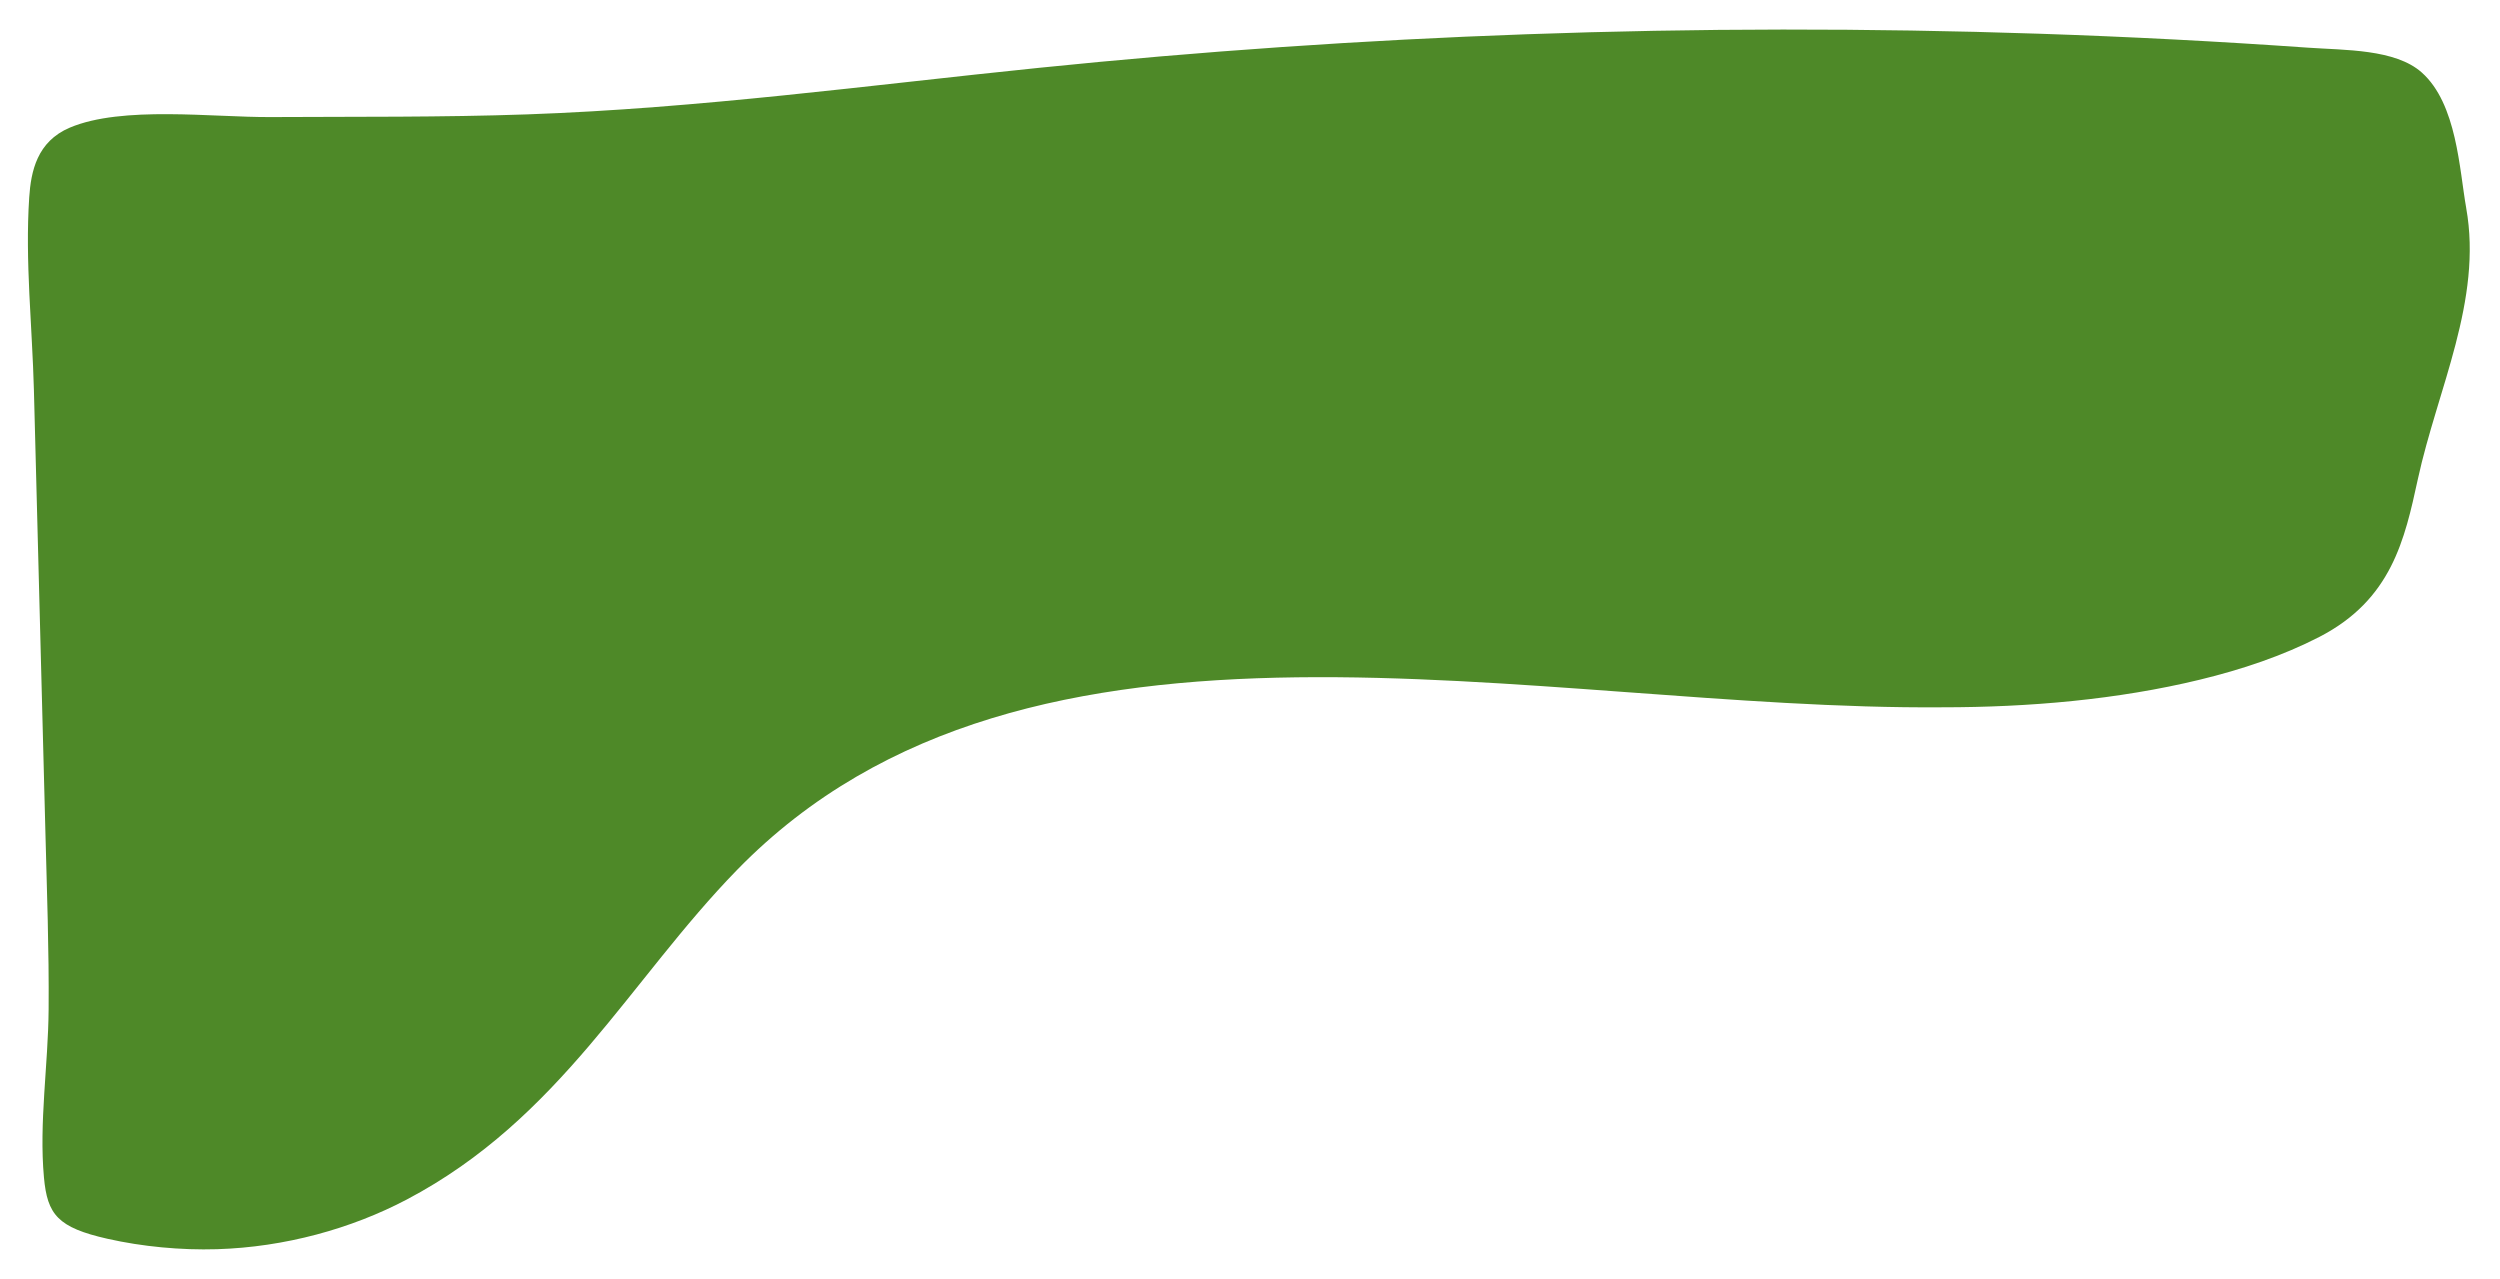 <?xml version="1.0" encoding="UTF-8"?>
<svg id="Capa_2" data-name="Capa 2" xmlns="http://www.w3.org/2000/svg" xmlns:xlink="http://www.w3.org/1999/xlink" viewBox="0 0 1198 613">
  <defs>
    <style>
      .cls-1 {
        fill: #4e8928;
        filter: url(#drop-shadow-1);
      }
    </style>
    <filter id="drop-shadow-1" x="0" y="0" width="1198" height="613" filterUnits="userSpaceOnUse">
      <feOffset dx="0" dy="6.22"/>
      <feGaussianBlur result="blur" stdDeviation="4.45"/>
      <feFlood flood-color="#000" flood-opacity=".6"/>
      <feComposite in2="blur" operator="in"/>
      <feComposite in="SourceGraphic"/>
    </filter>
  </defs>
  <g id="Capa_3" data-name="Capa 3">
    <path class="cls-1" d="M1181.82,93.51c-3.3-18.46-4.43-49.97-21.34-65.01-12.68-11.27-36.92-10.64-54.4-11.87-42.86-3.01-85.82-5.25-128.83-6.69-81.92-2.74-164-2.67-245.91.26-78.07,2.78-155.96,8.16-233.42,16.08-81.62,8.34-162.88,19.42-245.28,22.31-40.97,1.44-81.99,1.06-122.99,1.29-27.65.16-71.11-5.54-96.17,5.05-15.77,6.67-18.65,20.99-19.48,33.44-2.03,30.53,1.45,61.84,2.25,92.4,1.84,70.51,3.7,141.03,5.5,211.54.72,28.35,1.77,56.71,1.55,85.07-.2,26.77-4.64,54.4-2.24,80.64,1.63,17.82,6.59,24,30.51,29.4,16.59,3.74,35.13,5.51,52.44,4.98,32.43-.99,64.36-9.81,90.96-23.83,73.51-38.75,106.71-105.1,158.35-158.05,140.09-143.64,382.01-76.2,577.64-77.8,41.3,0,83.76-3.66,123.2-13.23,20.13-4.88,39.72-11.45,57.26-20.49,34.64-17.86,40.91-46.63,47.24-75.73,9.34-42.91,31.04-85.68,23.15-129.75Z"/>
  </g>
</svg>
